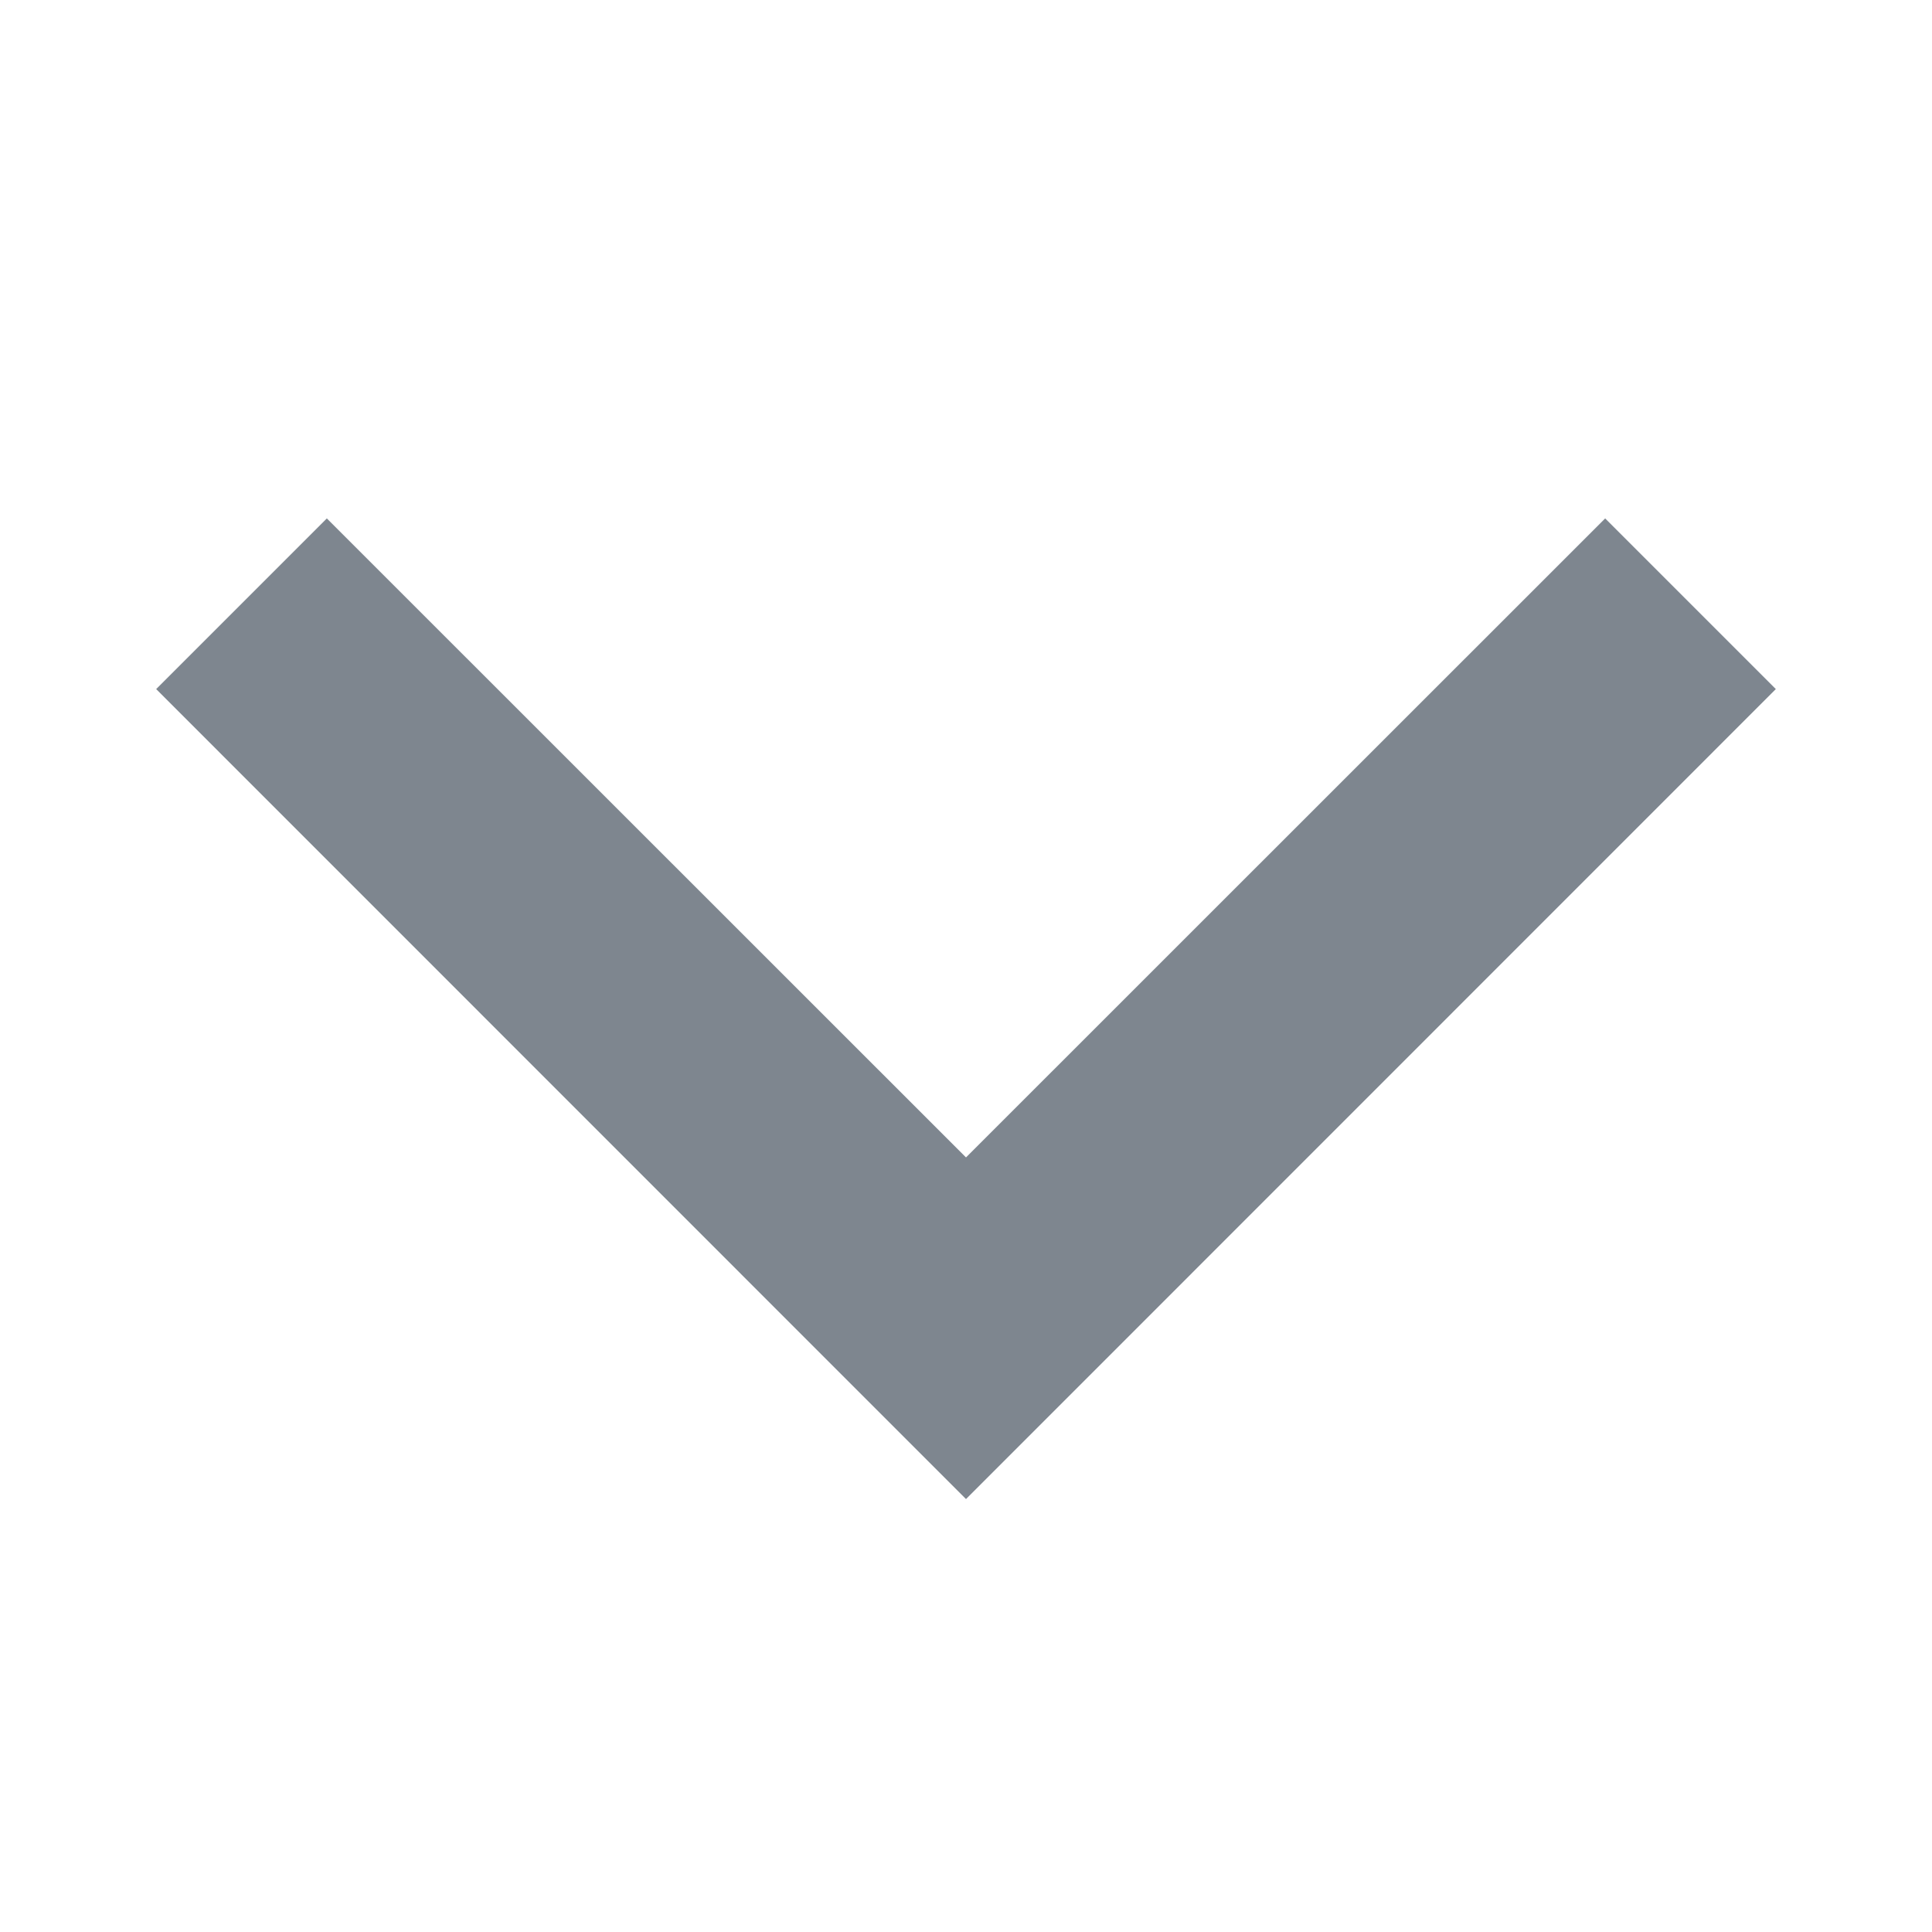 <svg xmlns="http://www.w3.org/2000/svg" width="12" height="12" viewBox="0 0 12 12">
    <g fill="none" fill-rule="evenodd">
        <g fill="#7E868F">
            <g>
                <path d="M9.97 3.22L11.03 4.28 6 9.311 0.97 4.28 2.03 3.22 6 7.189z" transform="translate(-1853 -2678) translate(1853 2678)"/>
            </g>
        </g>
    </g>
</svg>
